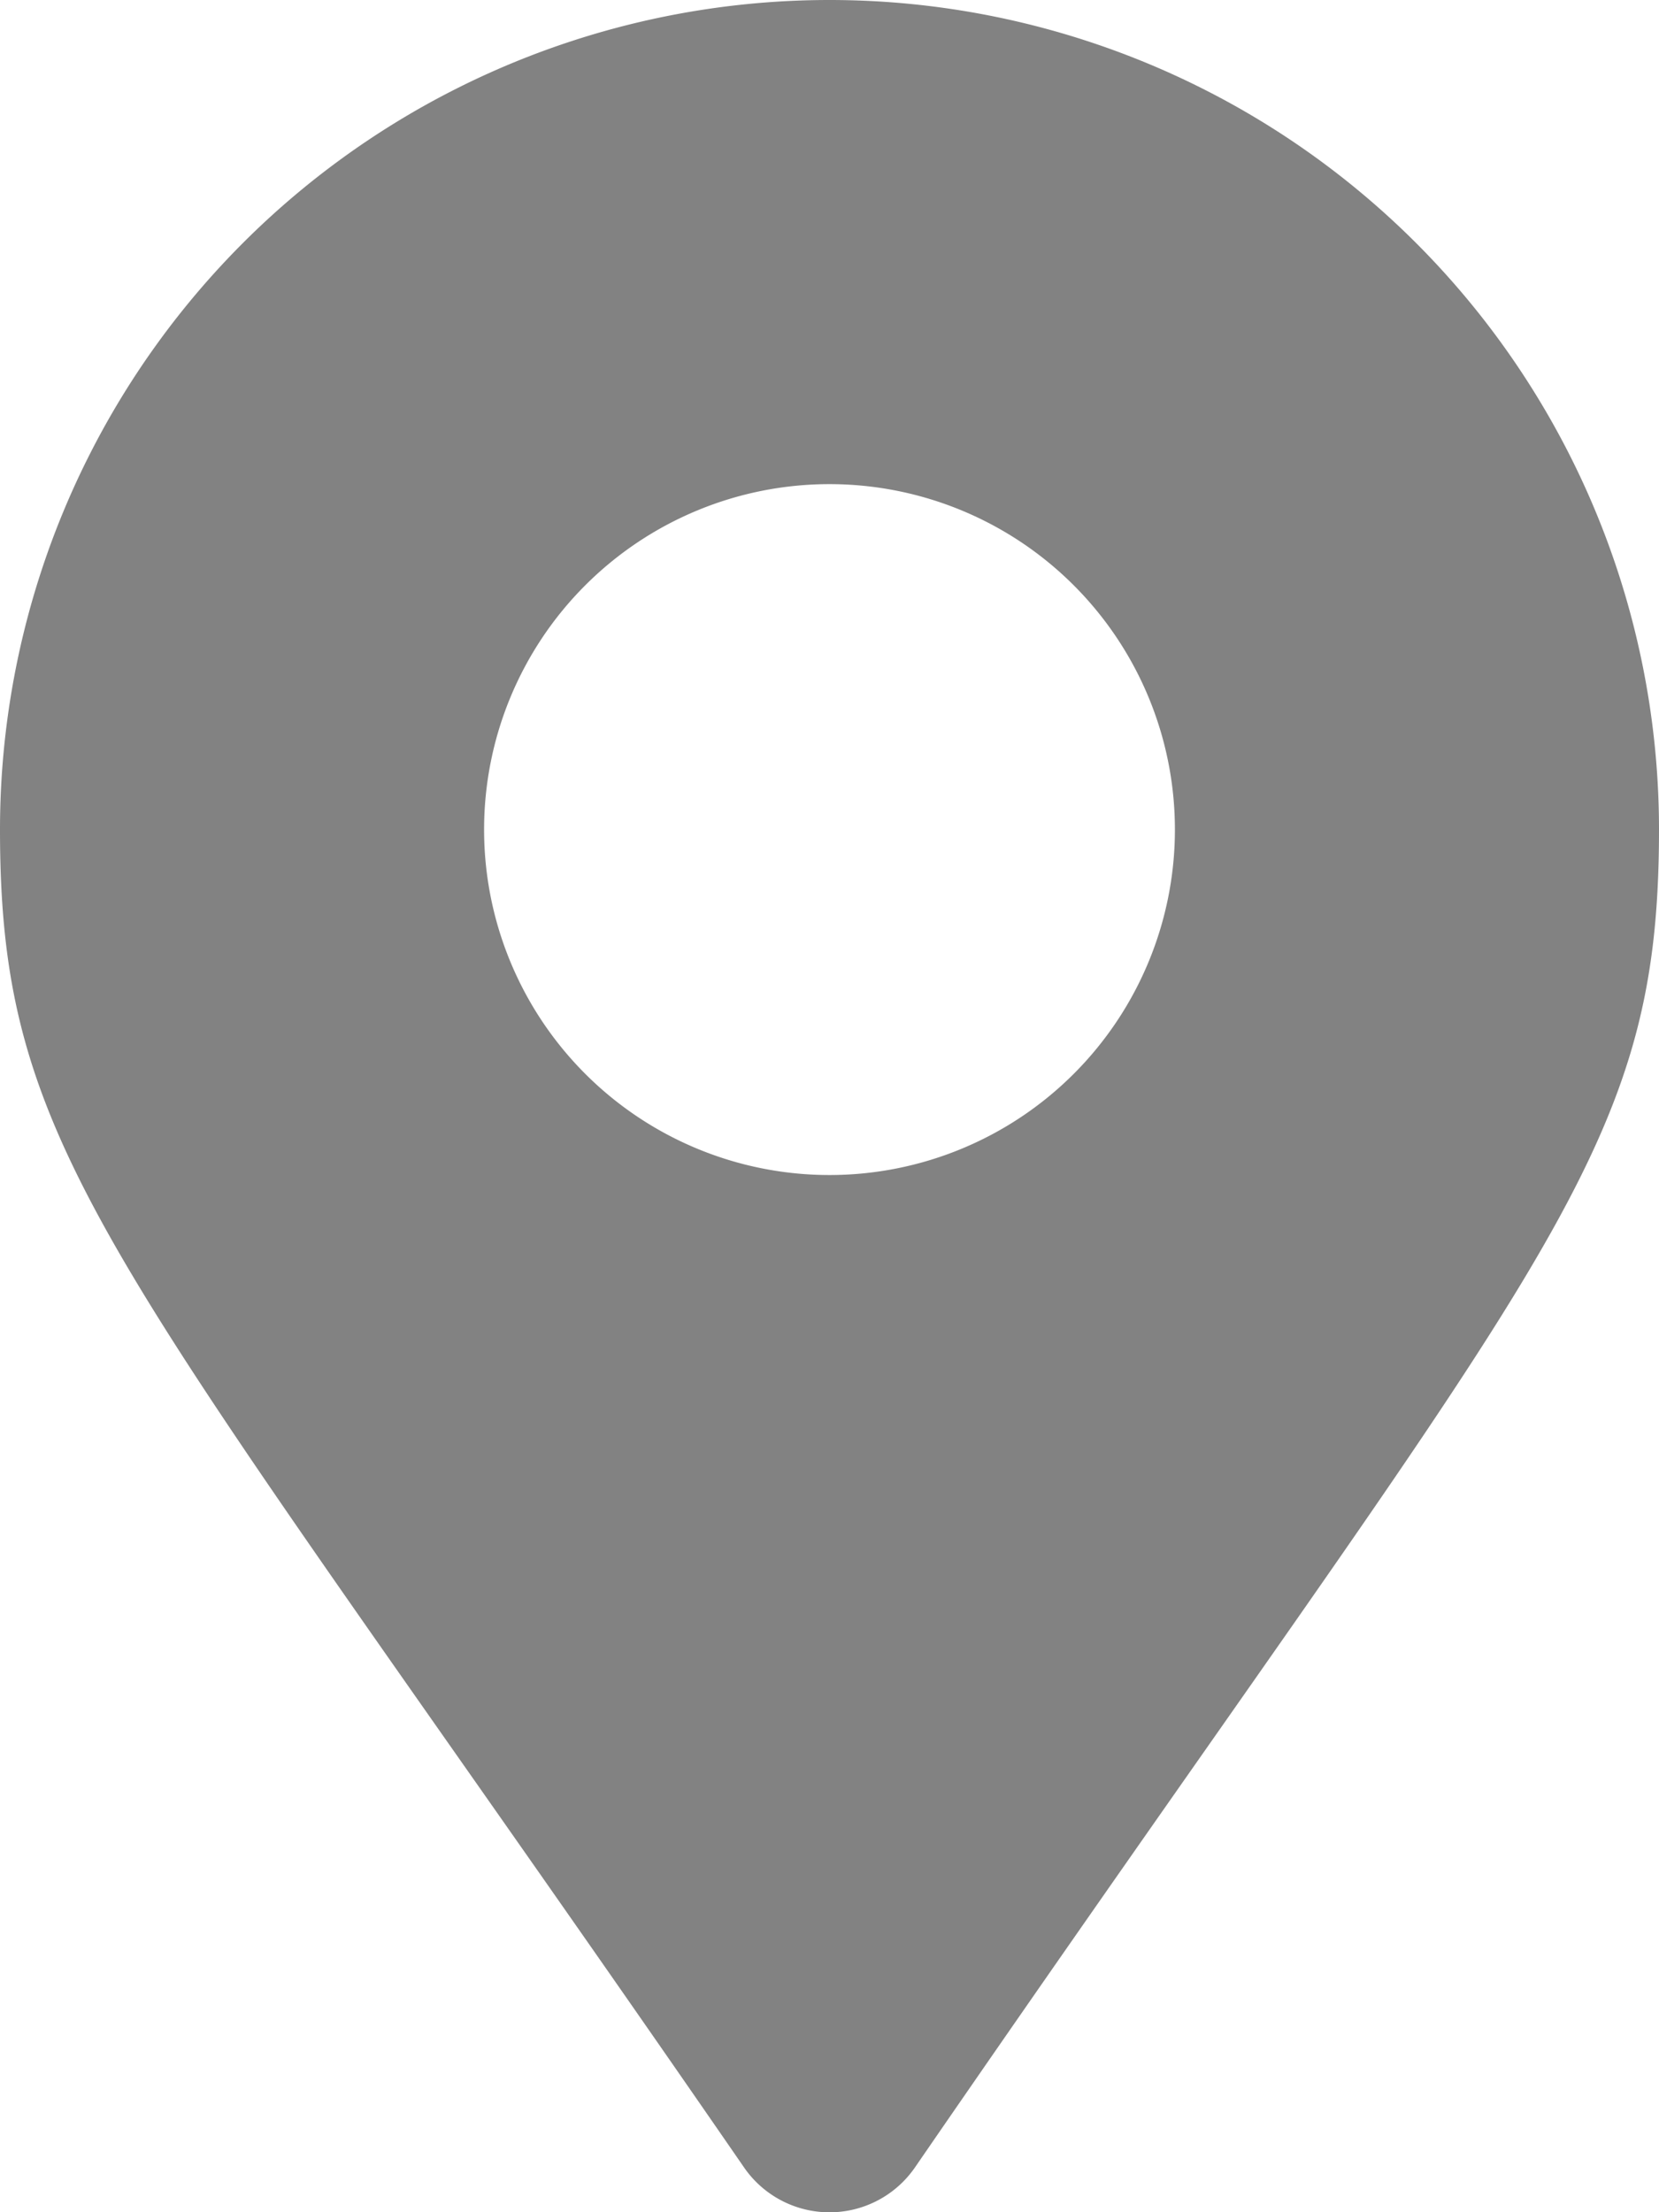 <svg id="Layer_1" data-name="Layer 1" xmlns="http://www.w3.org/2000/svg" viewBox="0 0 19.5 26"><defs><style>.cls-1{fill:#828282;}</style></defs><path class="cls-1" d="M191,268.48c-7.38-10.7-8.75-11.8-8.75-15.73a9.75,9.75,0,0,1,19.5,0c0,3.93-1.37,5-8.75,15.73a1.22,1.22,0,0,1-2,0Zm1-11.67a4.06,4.06,0,1,0-4.06-4.06A4.06,4.06,0,0,0,192,256.81Z" transform="translate(-182.25 -243)"/></svg>